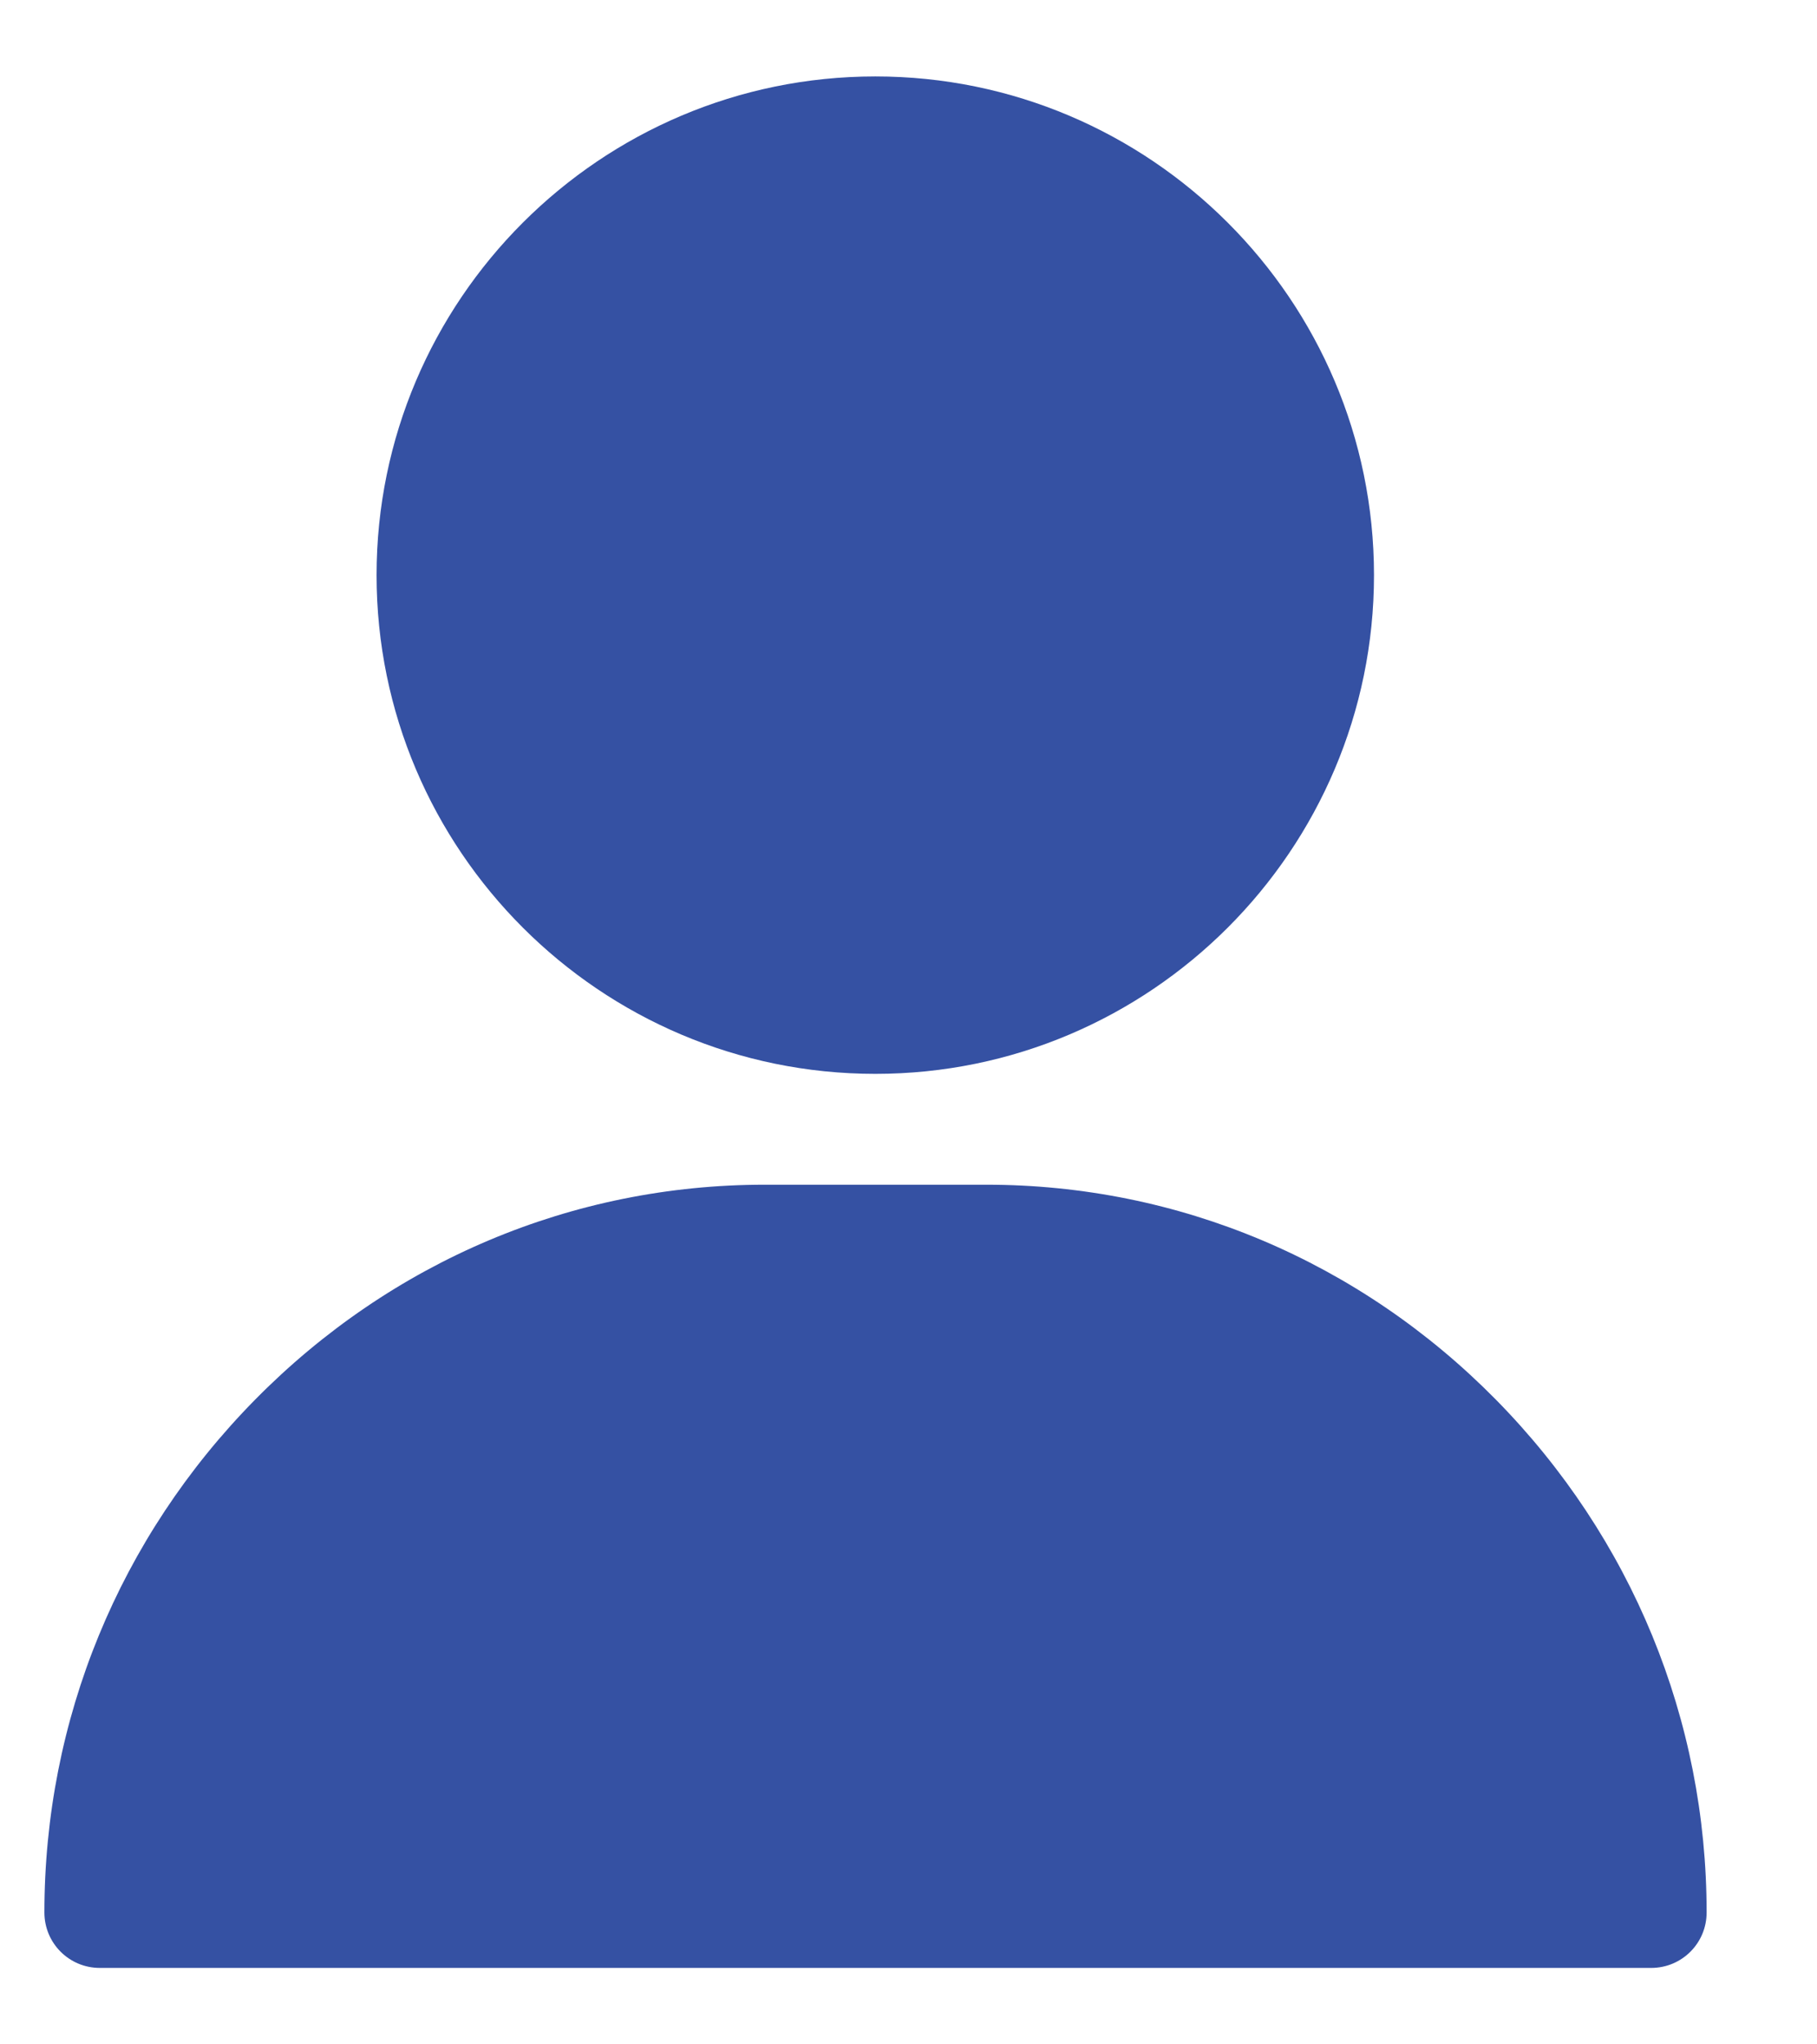 <svg width="16" height="18" viewBox="0 0 16 18" fill="none" xmlns="http://www.w3.org/2000/svg">
<g id="Group 1081">
<g id="Group">
<g id="Group_2">
<path id="Vector" d="M7.708 0.673C5.286 0.673 3.316 2.643 3.316 5.064C3.316 7.485 5.286 9.455 7.708 9.455C10.129 9.455 12.099 7.485 12.099 5.064C12.099 2.643 10.129 0.673 7.708 0.673Z" fill="#3551A3"/>
</g>
</g>
<g id="Group_3">
<g id="Group_4">
<path id="Vector_2" d="M13.173 12.324C11.971 11.104 10.377 10.431 8.685 10.431H6.734C5.042 10.431 3.448 11.104 2.246 12.324C1.049 13.539 0.391 15.143 0.391 16.839C0.391 17.109 0.609 17.327 0.879 17.327H14.54C14.81 17.327 15.028 17.109 15.028 16.839C15.028 15.143 14.369 13.539 13.173 12.324Z" fill="#3551A3"/>
</g>
</g>
</g>
</svg>
